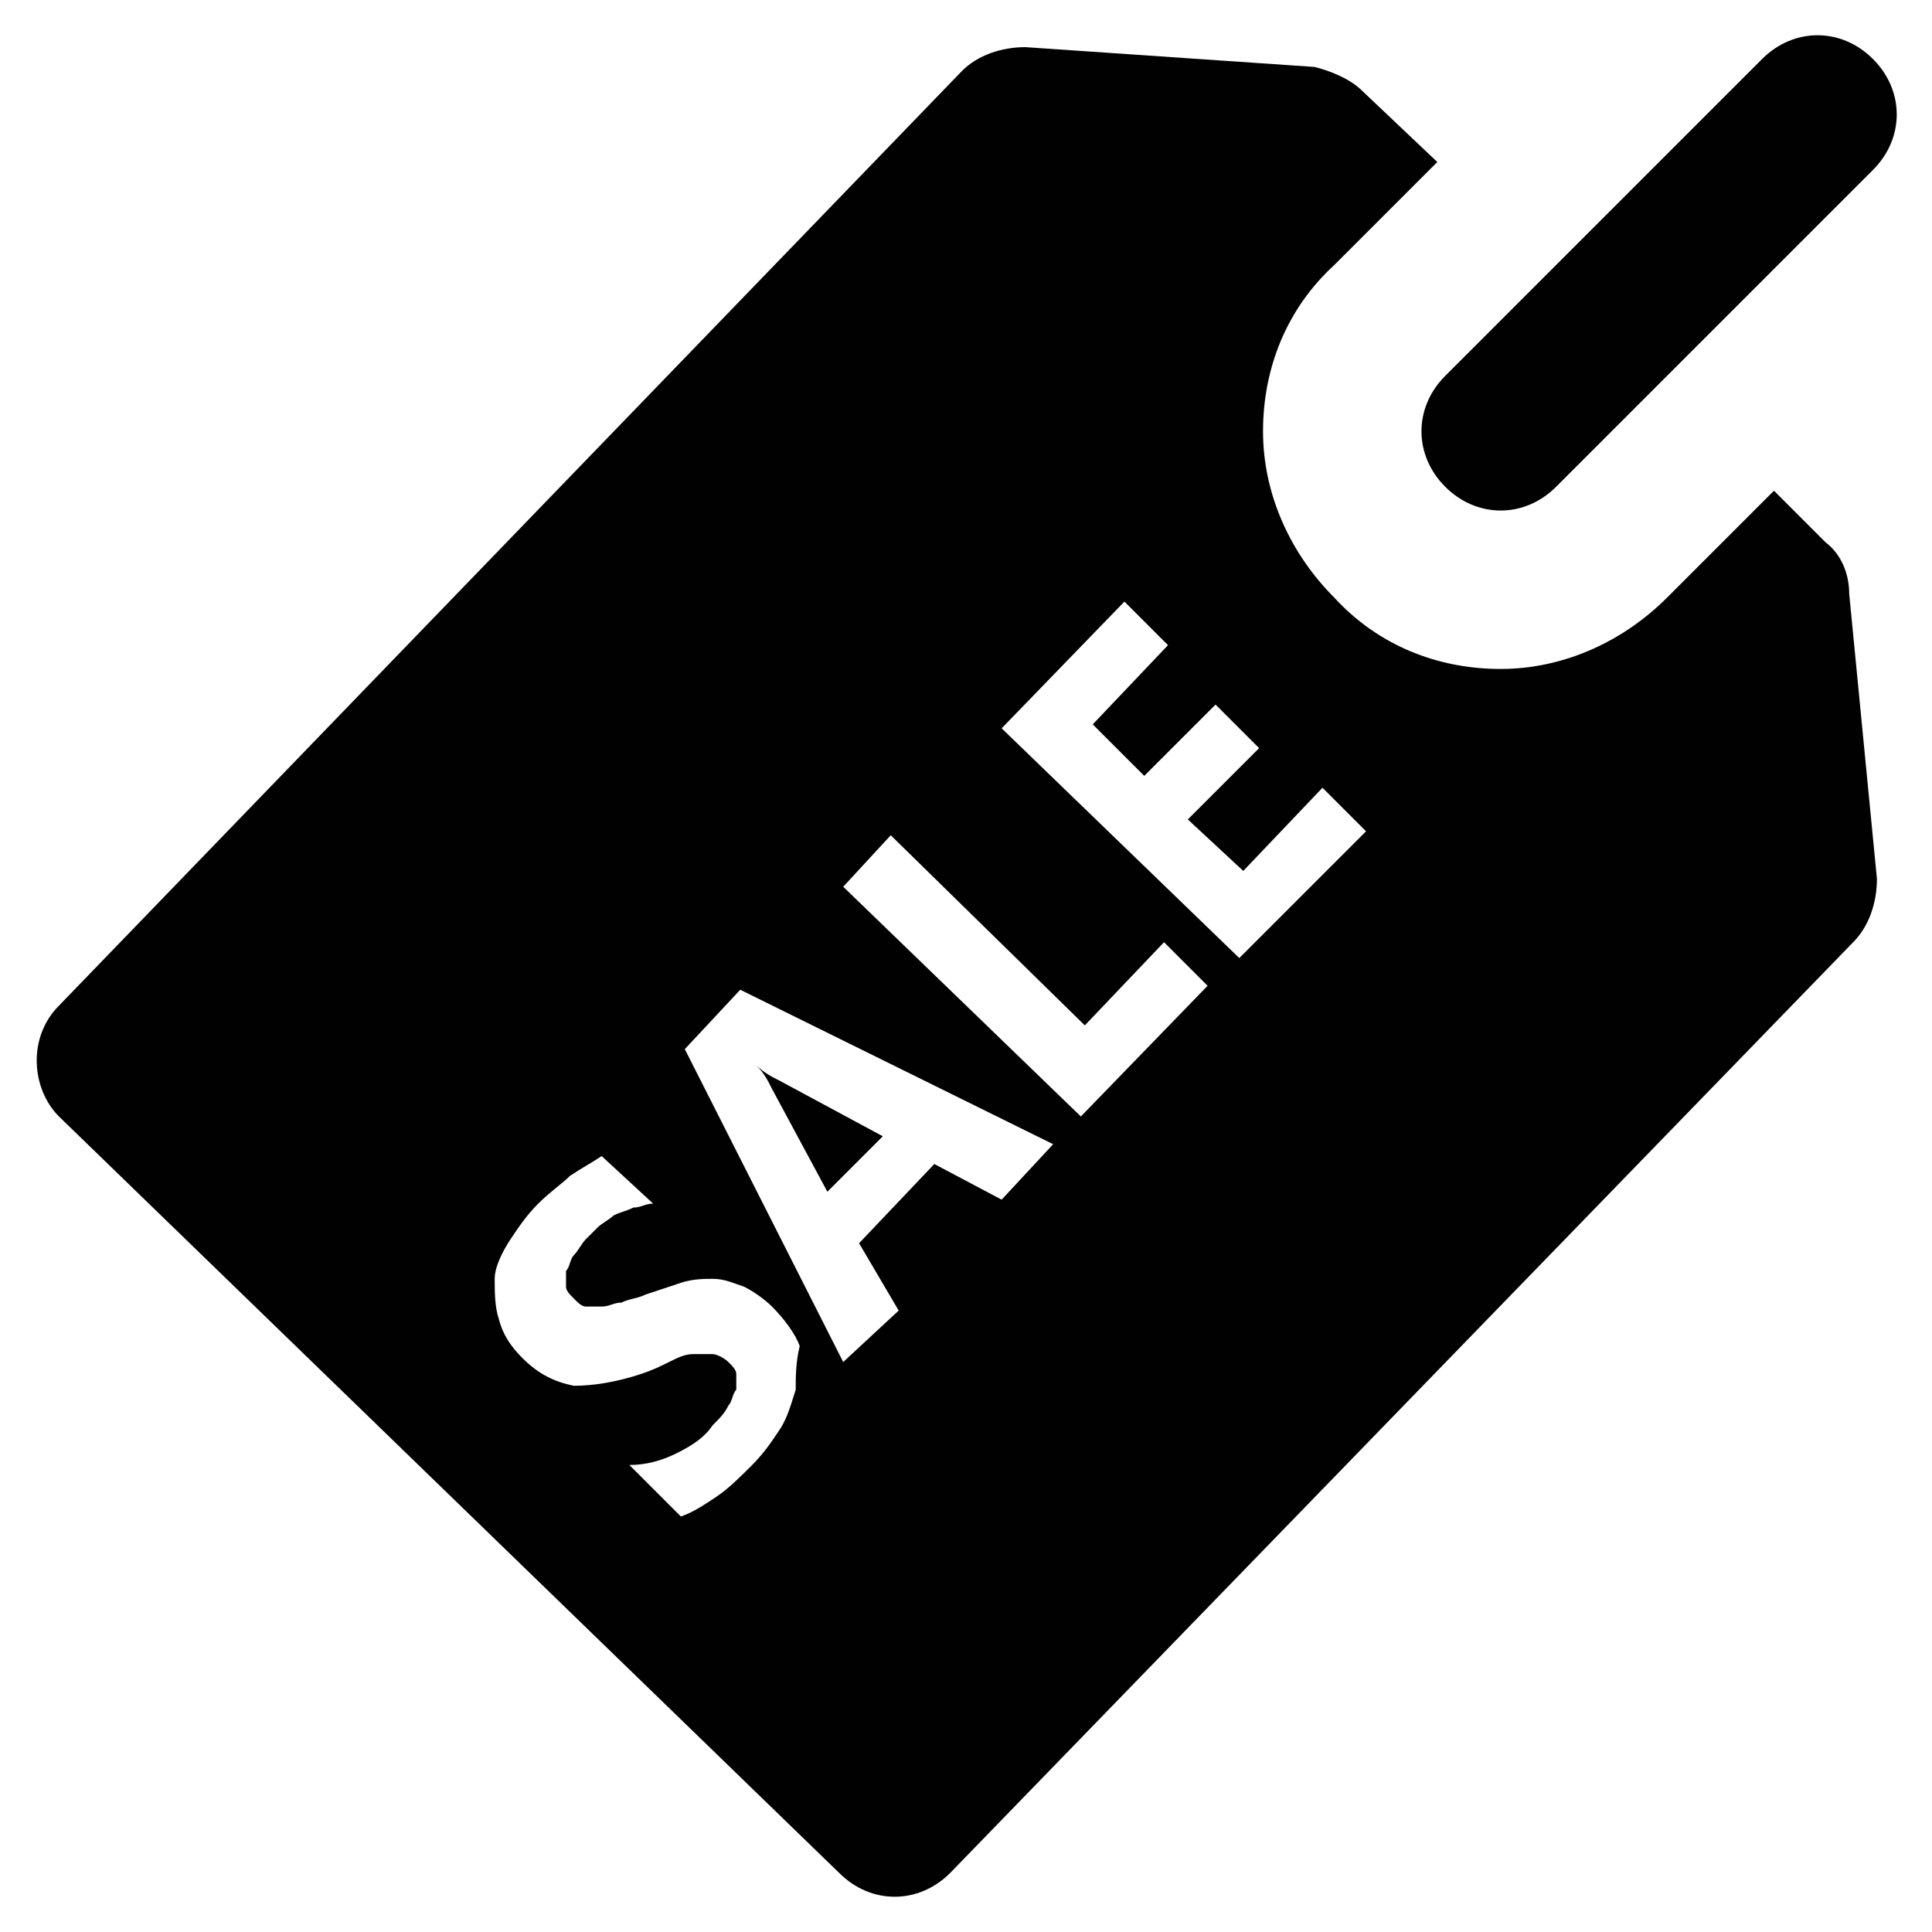 <?xml version="1.0" encoding="UTF-8"?>
<!-- Uploaded to: ICON Repo, www.svgrepo.com, Generator: ICON Repo Mixer Tools -->
<svg width="800px" height="800px" version="1.1" viewBox="144 144 512 512" xmlns="http://www.w3.org/2000/svg">
 <g fill="#010101">
  <path d="m527 273c4.199 4.199 9.445 6.297 14.695 6.297 5.246 0 10.496-2.098 14.695-6.297l83.969-83.969c8.398-8.398 8.398-20.992 0-29.391-8.398-8.398-20.992-8.398-29.391 0l-83.969 83.969c-8.395 8.398-8.395 20.996 0 29.391z"/>
  <path d="m627.76 287.69-13.645-13.645-28.34 28.34c-11.547 11.547-27.289 18.895-44.082 18.895-16.793 0-32.539-6.297-44.082-18.895-11.547-11.547-18.895-27.289-18.895-44.082 0-16.793 6.297-32.539 18.895-44.082l27.289-27.289-19.945-18.898c-3.148-3.148-8.398-5.246-12.594-6.297l-76.621-5.246c-6.297 0-12.594 2.098-16.793 6.297l-239.31 247.71c-8.398 8.398-7.348 22.043 0 29.391l206.77 200.47c4.199 4.199 9.445 6.297 14.695 6.297 5.246 0 10.496-2.098 14.695-6.297l239.31-246.66c4.199-4.199 6.297-10.496 6.297-16.793l-7.348-75.57c-0.004-5.254-2.102-10.5-6.301-13.648zm-272.89 224.61c-1.051 3.148-2.098 7.348-4.199 10.496-2.098 3.148-4.199 6.297-7.348 9.445-3.148 3.148-6.297 6.297-9.445 8.398-3.148 2.098-6.297 4.199-9.445 5.246l-13.645-13.645c4.199 0 8.398-1.051 12.594-3.148 4.199-2.098 7.348-4.199 9.445-7.348 2.098-2.098 3.148-3.148 4.199-5.246 1.051-1.051 1.051-3.148 2.098-4.199v-4.199c0-1.051-1.051-2.098-2.098-3.148-1.051-1.051-3.148-2.098-4.199-2.098h-5.246c-2.098 0-4.199 1.051-6.297 2.098-2.098 1.051-4.199 2.098-7.348 3.148-6.297 2.098-12.594 3.148-17.844 3.148-5.246-1.051-9.445-3.148-13.645-7.348-3.148-3.148-5.246-6.297-6.297-10.496-1.051-3.148-1.051-7.348-1.051-10.496 0-3.148 2.098-7.348 4.199-10.496 2.098-3.148 4.199-6.297 7.348-9.445 3.148-3.148 6.297-5.246 8.398-7.348 3.148-2.098 5.246-3.148 8.398-5.246l13.645 12.594c-2.098 0-3.148 1.051-5.246 1.051-2.098 1.051-3.148 1.051-5.246 2.098-1.051 1.051-3.148 2.098-4.199 3.148s-2.098 2.098-3.148 3.148c-1.051 1.051-2.098 3.148-3.148 4.199-1.051 1.051-1.051 3.148-2.098 4.199v4.199c0 1.051 1.051 2.098 2.098 3.148 1.051 1.051 2.098 2.098 3.148 2.098h4.199c2.098 0 3.148-1.051 5.246-1.051 2.098-1.051 4.199-1.051 6.297-2.098 3.148-1.051 6.297-2.098 9.445-3.148 3.148-1.051 6.297-1.051 8.398-1.051 3.148 0 5.246 1.051 8.398 2.098 2.098 1.051 5.246 3.148 7.348 5.246 3.148 3.148 6.297 7.348 7.348 10.496-1.059 4.203-1.059 8.402-1.059 11.551zm54.578-50.379-17.844-9.445-19.941 20.992 10.496 17.844-14.695 13.641-41.984-82.918 14.695-15.742 82.918 40.934zm20.992-22.043-62.977-60.879 12.594-13.645 51.43 50.383 20.992-22.043 11.547 11.547zm41.984-41.984-62.977-60.879 32.539-33.586 11.547 11.547-19.941 20.992 13.645 13.645 18.895-18.895 11.547 11.547-18.895 18.895 14.695 13.645 20.992-22.043 11.547 11.547z"/>
  <path d="m363.26 459.82 14.695-14.695-27.289-14.695c-2.098-1.051-4.199-2.098-6.297-4.199 2.098 2.098 3.148 4.199 4.199 6.297z"/>
 </g>
</svg>